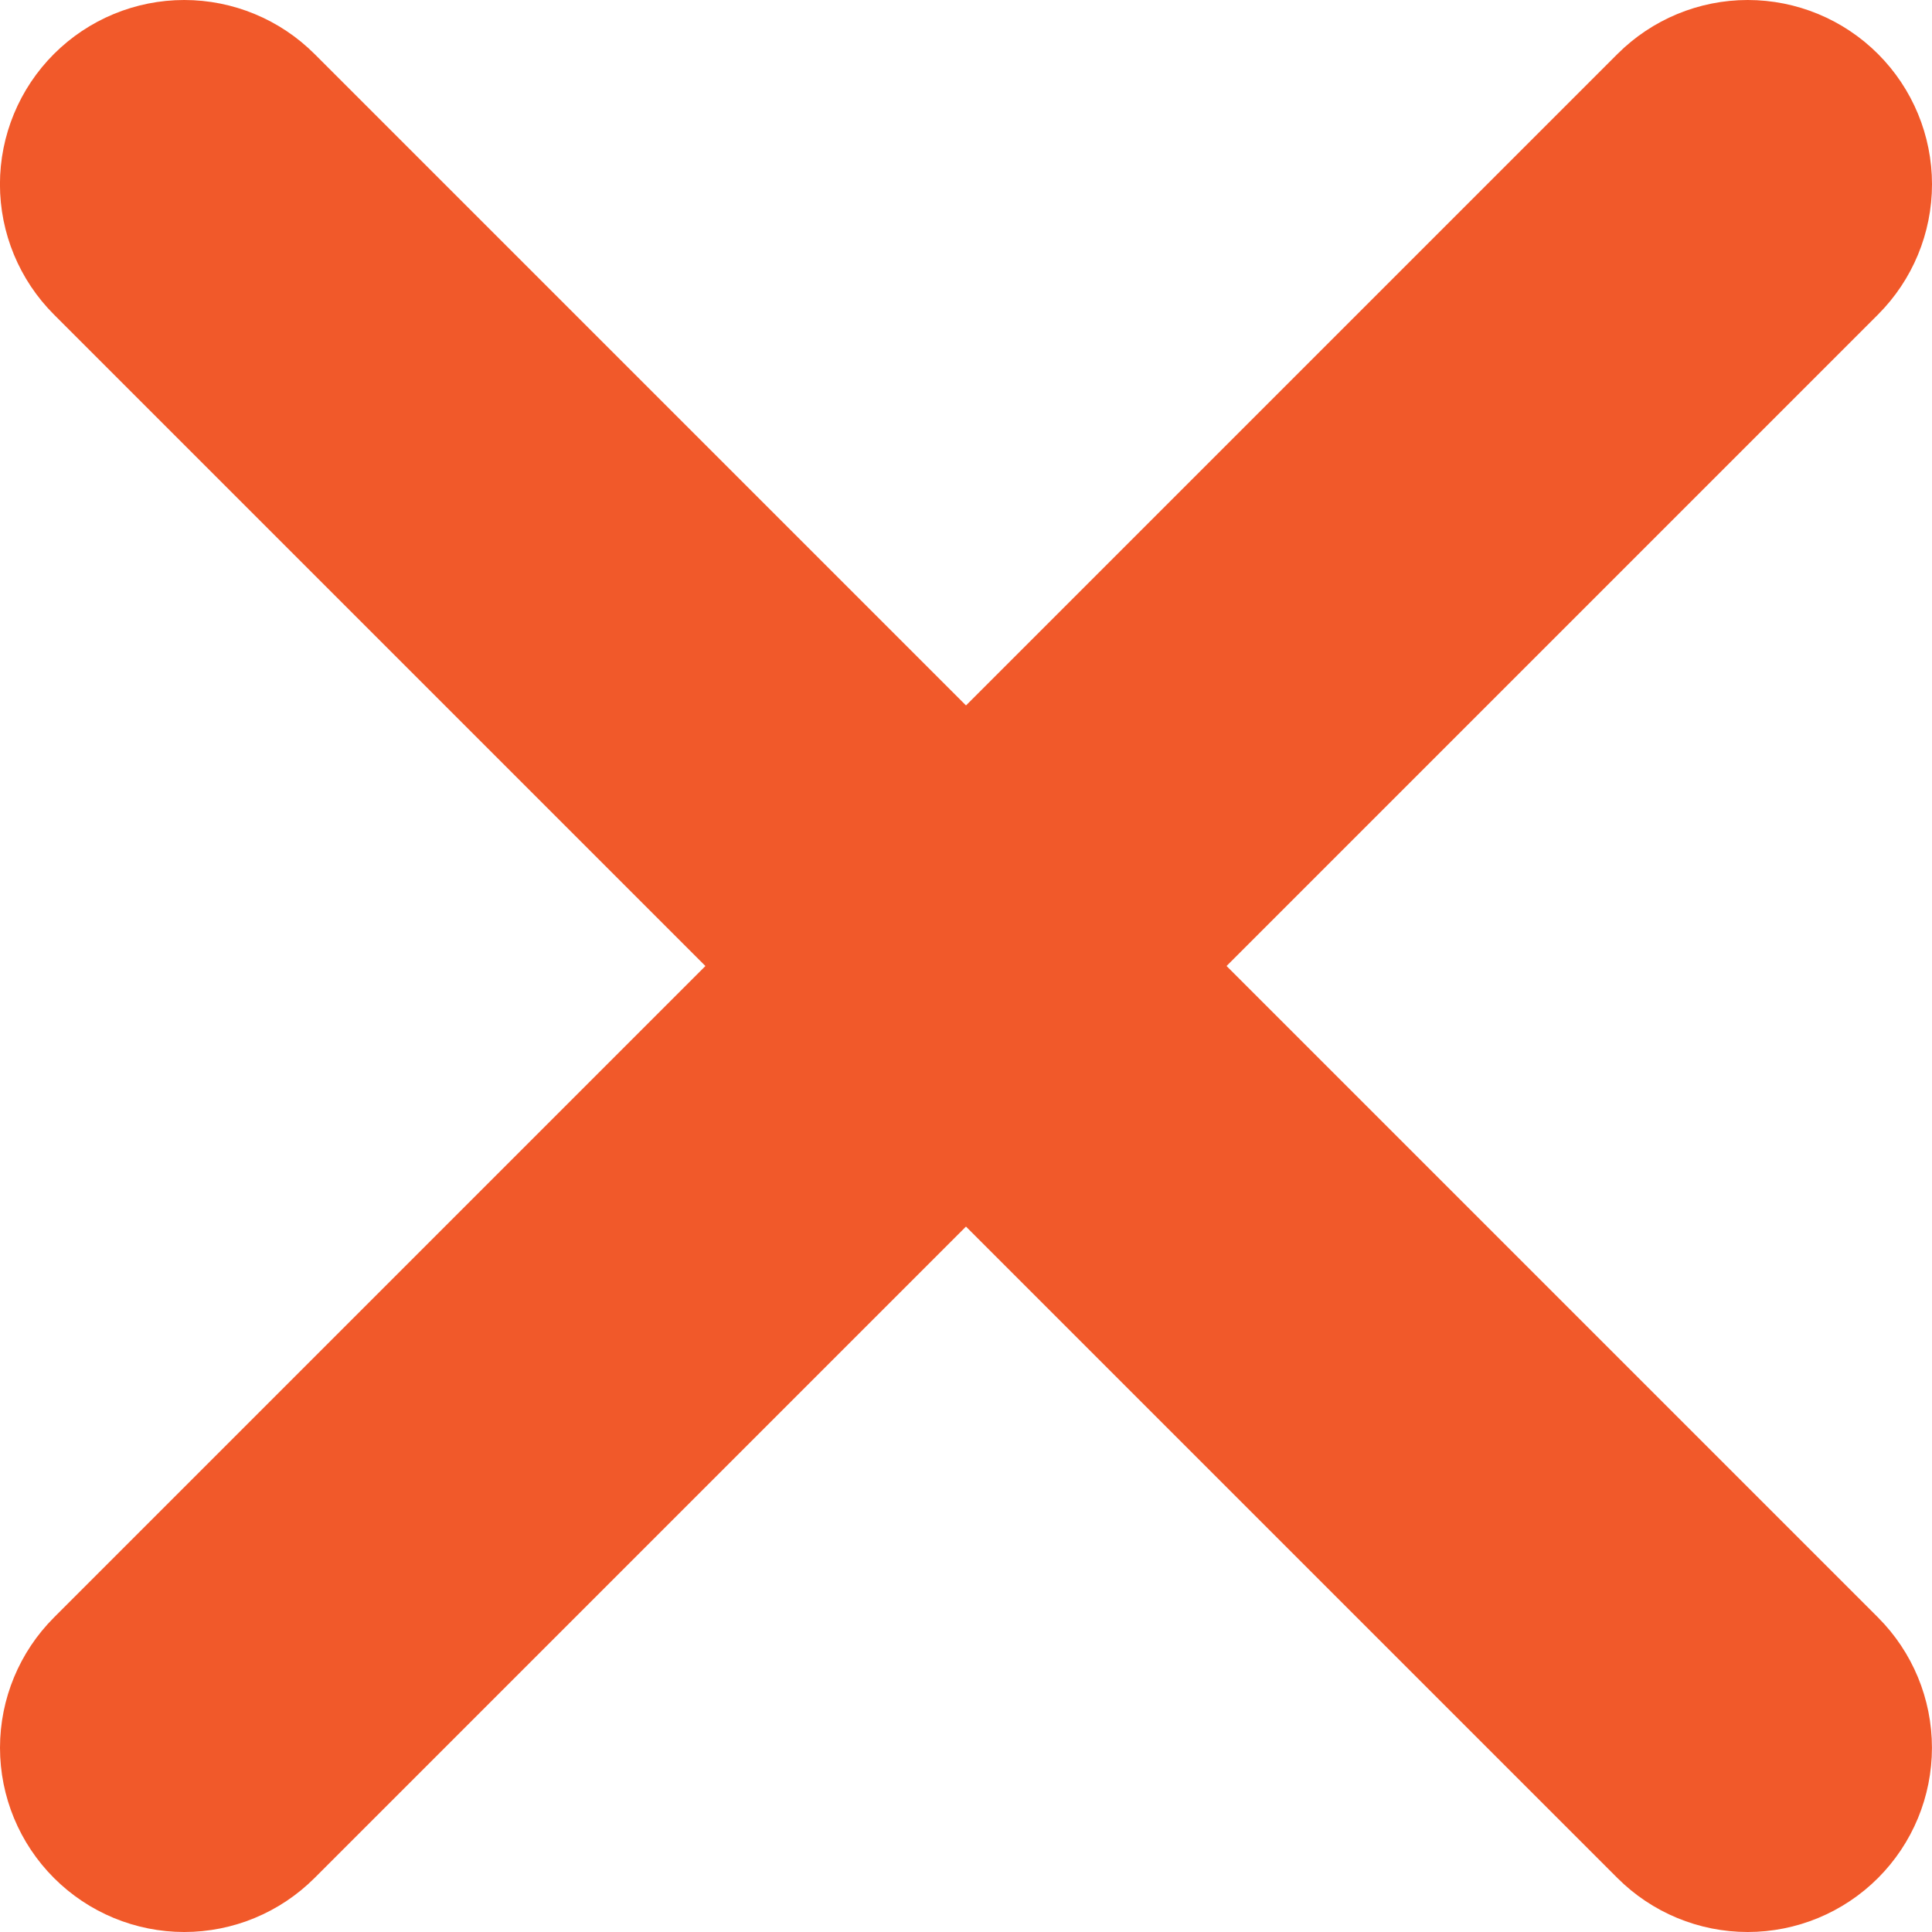 <svg width="35" height="35" viewBox="0 0 35 35" fill="none" xmlns="http://www.w3.org/2000/svg">
<path fill-rule="evenodd" clip-rule="evenodd" d="M0.978 34.022C0.352 33.396 4.0896e-05 32.547 1.72888e-05 31.662C4.0896e-05 30.777 0.352 29.928 0.978 29.302L29.302 0.978C29.928 0.352 30.777 -7.07829e-05 31.662 1.06829e-08C32.547 9.44115e-05 33.396 0.352 34.022 0.978C34.648 1.604 35 2.453 35 3.338C35 4.223 34.648 5.072 34.022 5.698L5.698 34.022C5.072 34.648 4.223 35 3.338 35C2.453 35 1.604 34.648 0.978 34.022Z" fill="#F1592A"/>
<path fill-rule="evenodd" clip-rule="evenodd" d="M34.022 34.022C34.648 33.396 34.999 32.547 34.999 31.662C34.999 30.777 34.648 29.928 34.022 29.302L5.698 0.978C5.072 0.352 4.222 -7.07829e-05 3.337 1.06829e-08C2.452 9.44115e-05 1.603 0.352 0.977 0.978C0.351 1.604 -0.001 2.453 -0.001 3.338C-0.001 4.223 0.351 5.072 0.977 5.698L29.301 34.022C29.927 34.648 30.776 35 31.661 35C32.547 35 33.396 34.648 34.022 34.022Z" fill="#F1592A"/>
</svg>
